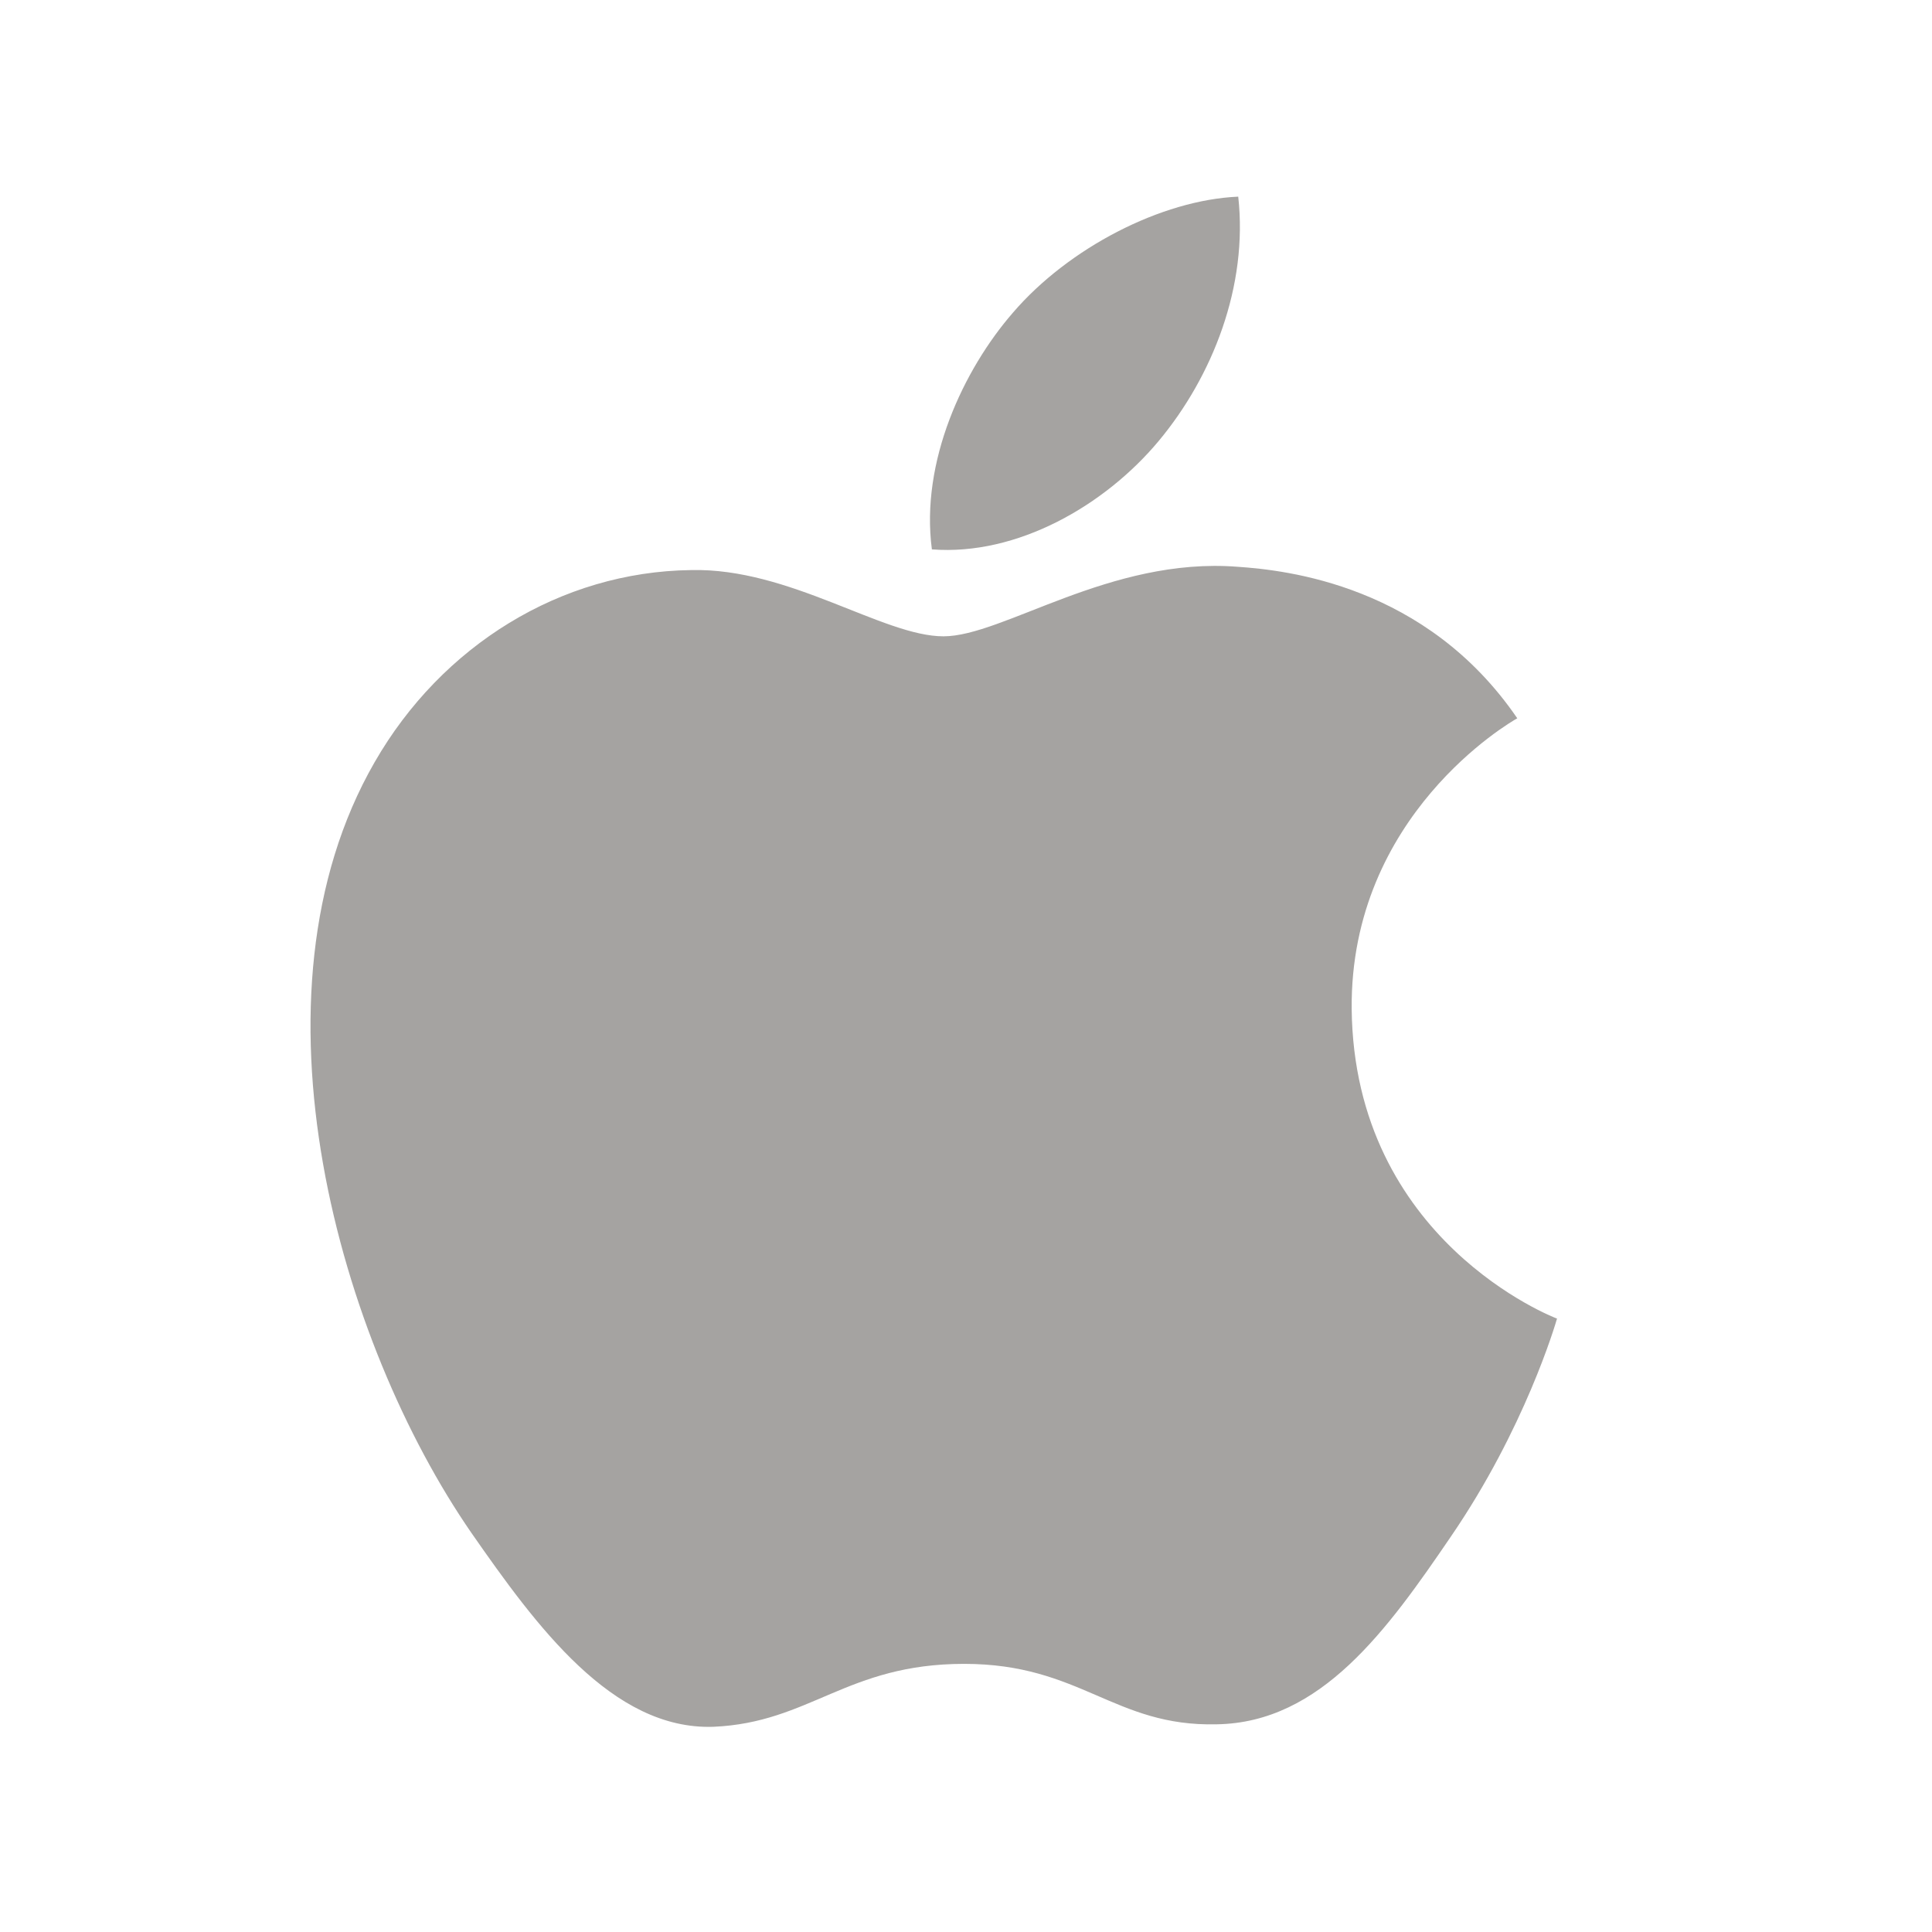 <svg width="56" height="56" viewBox="0 0 56 56" fill="none" xmlns="http://www.w3.org/2000/svg">
<rect width="56" height="56" fill="white"/>
<path opacity="0.8" d="M27.347 18.444C25.595 18.444 22.883 16.452 20.027 16.524C16.259 16.572 12.803 18.708 10.859 22.092C6.947 28.884 9.851 38.916 13.667 44.436C15.539 47.124 17.747 50.148 20.675 50.052C23.483 49.932 24.539 48.228 27.947 48.228C31.331 48.228 32.291 50.052 35.267 49.98C38.291 49.932 40.211 47.244 42.059 44.532C44.195 41.412 45.083 38.388 45.131 38.22C45.059 38.196 39.251 35.964 39.179 29.244C39.131 23.628 43.763 20.94 43.979 20.82C41.339 16.956 37.283 16.524 35.867 16.428C32.171 16.14 29.075 18.444 27.347 18.444ZM33.587 12.78C35.147 10.908 36.179 8.292 35.891 5.7C33.659 5.796 30.971 7.188 29.363 9.06C27.923 10.716 26.675 13.38 27.011 15.924C29.483 16.116 32.027 14.652 33.587 12.78Z" fill="#8F8C8A"/>
</svg>
